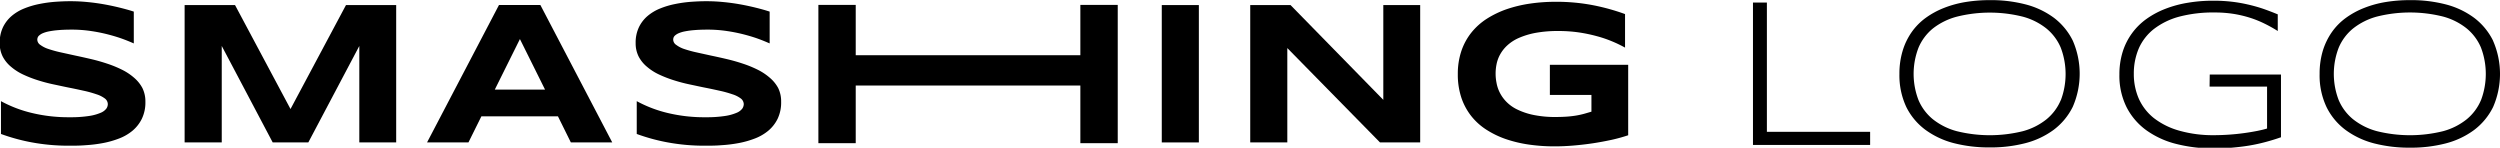 <svg xmlns="http://www.w3.org/2000/svg" id="Ebene_1" data-name="Ebene 1" version="1.1" viewBox="0 0 596.63 35.25"><path id="path4" d="M32.02 18.57a13.38 13.38 0 0 0-2.88-1.92 26.71 26.71 0 0 0-3.5-1.44c-1.23-.41-2.5-.78-3.82-1.09-1.32-.31-2.58-.59-3.81-.85l-3.5-.77a27.17 27.17 0 0 1-2.89-.79 6.68 6.68 0 0 1-2-1 1.54 1.54 0 0 1-.72-1.25 1.49 1.49 0 0 1 .09-.48 1.12 1.12 0 0 1 .37-.52 3.14 3.14 0 0 1 .82-.52 7.48 7.48 0 0 1 1.45-.44 19.87 19.87 0 0 1 2.27-.31c.9-.08 2-.12 3.26-.12a30.84 30.84 0 0 1 4.65.35 37.88 37.88 0 0 1 4.2.86c1.29.34 2.44.7 3.46 1.08 1.02.38 1.84.73 2.46 1V2.77c-1-.33-2.16-.65-3.38-.95-1.22-.3-2.48-.57-3.78-.8-1.3-.23-2.63-.41-4-.54C19.4.35 18.11.29 16.84.29s-2.39.05-3.67.14a30.52 30.52 0 0 0-3.82.53 19.9 19.9 0 0 0-3.59 1.07 10.89 10.89 0 0 0-3 1.8A8.29 8.29 0 0 0 .7 6.52a8.49 8.49 0 0 0-.77 3.74 7 7 0 0 0 .72 3.24 8 8 0 0 0 2 2.45 12.79 12.79 0 0 0 2.88 1.84 28 28 0 0 0 3.5 1.36c1.23.39 2.5.73 3.8 1 1.3.27 2.58.56 3.81.8s2.4.5 3.5.74a26.65 26.65 0 0 1 2.88.81 6.73 6.73 0 0 1 2 1 1.72 1.72 0 0 1 .71 1.37 1.88 1.88 0 0 1-.35 1.05 3.21 3.21 0 0 1-1.36 1 11.39 11.39 0 0 1-2.78.76 28.67 28.67 0 0 1-4.6.3 37.17 37.17 0 0 1-8.95-1 29.76 29.76 0 0 1-7.46-2.84v7.83a45.61 45.61 0 0 0 7.31 2 47.79 47.79 0 0 0 9 .8c1.24 0 2.55 0 3.92-.12a32.47 32.47 0 0 0 4.08-.5 22 22 0 0 0 3.86-1.09 11.3 11.3 0 0 0 3.23-1.87 8.74 8.74 0 0 0 2.23-2.86 9 9 0 0 0 .84-4.06 7.21 7.21 0 0 0-.72-3.27 8.5 8.5 0 0 0-1.96-2.43z"/><path id="path6" d="M69.33 26.02 56.09 1.21H44.06v32.78h8.86V10.97l12.16 23.02h8.5l12.17-23.02v23.02h8.8V1.21H82.57Z"/><path id="path8" d="m119.08 1.2-17.16 32.78h9.88l3.08-6.21h18.28l3.07 6.21h9.88L128.96 1.19Zm-1 20.19 6-12.07 6 12.07z"/><path id="path10" d="M183.73 18.57a13.63 13.63 0 0 0-2.88-1.92 26.71 26.71 0 0 0-3.5-1.44c-1.23-.41-2.51-.78-3.82-1.09-1.31-.31-2.58-.59-3.82-.85l-3.49-.77a27.17 27.17 0 0 1-2.89-.79 6.68 6.68 0 0 1-1.95-1 1.54 1.54 0 0 1-.72-1.25 1.78 1.78 0 0 1 .08-.48 1.29 1.29 0 0 1 .37-.52 3.22 3.22 0 0 1 .83-.52 7.26 7.26 0 0 1 1.45-.44 19.56 19.56 0 0 1 2.27-.31c.9-.08 2-.12 3.26-.12a30.84 30.84 0 0 1 4.65.35 37.88 37.88 0 0 1 4.2.86c1.29.34 2.44.7 3.46 1.08 1.02.38 1.83.73 2.45 1V2.77c-1-.33-2.15-.65-3.37-.95-1.22-.3-2.48-.57-3.78-.8-1.3-.23-2.63-.41-4-.54-1.37-.13-2.65-.19-3.92-.19s-2.39.05-3.67.14a30.26 30.26 0 0 0-3.82.53 19.66 19.66 0 0 0-3.59 1.07 10.89 10.89 0 0 0-3 1.8 8.16 8.16 0 0 0-2.06 2.69 8.49 8.49 0 0 0-.77 3.74 7 7 0 0 0 .72 3.24 8 8 0 0 0 2 2.45 12.57 12.57 0 0 0 2.88 1.84 28 28 0 0 0 3.5 1.36c1.23.39 2.5.73 3.8 1 1.3.27 2.58.56 3.81.8s2.4.5 3.49.74a26.88 26.88 0 0 1 2.89.81 6.73 6.73 0 0 1 2 1 1.75 1.75 0 0 1 .71 1.37 2 2 0 0 1-.35 1.05 3.21 3.21 0 0 1-1.36 1 11.39 11.39 0 0 1-2.78.76 28.67 28.67 0 0 1-4.6.3 37.31 37.31 0 0 1-9-1 29.83 29.83 0 0 1-7.45-2.84v7.83a45.32 45.32 0 0 0 7.31 2 47.79 47.79 0 0 0 9 .8c1.24 0 2.55 0 3.92-.12a32.47 32.47 0 0 0 4.08-.5 22 22 0 0 0 3.86-1.09 11.3 11.3 0 0 0 3.23-1.87 8.74 8.74 0 0 0 2.23-2.86 9 9 0 0 0 .83-4.06 7.21 7.21 0 0 0-.71-3.27 8.5 8.5 0 0 0-1.98-2.43z"/><path id="path12" d="M277.26 1.21h8.85v32.78h-8.85z"/><path id="path14" d="M330.13 23.83 307.99 1.21h-9.62v32.78h8.85V11.47l22.12 22.52h9.59V1.21h-8.8z"/><path id="path16" d="M369.88 22.65h9.92v4l-1.75.51c-.56.15-1.17.29-1.81.4-.64.11-1.36.2-2.14.26s-1.69.1-2.74.1a25.54 25.54 0 0 1-5.39-.49 16.31 16.31 0 0 1-3.88-1.3 9.19 9.19 0 0 1-2.61-1.86 8.84 8.84 0 0 1-1.57-2.2 8.44 8.44 0 0 1-.76-2.29 11.28 11.28 0 0 1 0-4.43 8.05 8.05 0 0 1 .85-2.34 8.51 8.51 0 0 1 1.7-2.16 9.91 9.91 0 0 1 2.74-1.78 18.32 18.32 0 0 1 4-1.22 29.4 29.4 0 0 1 5.49-.45 33.9 33.9 0 0 1 4.82.33 36.43 36.43 0 0 1 4.29.89 28.77 28.77 0 0 1 3.71 1.26 30.48 30.48 0 0 1 3.07 1.48v-8a50.67 50.67 0 0 0-7.6-2.11 45.9 45.9 0 0 0-9-.82 41.5 41.5 0 0 0-6.07.43 31.17 31.17 0 0 0-5.54 1.32 22.66 22.66 0 0 0-4.75 2.28 15.35 15.35 0 0 0-3.69 3.29 14.46 14.46 0 0 0-2.4 4.39 17 17 0 0 0-.86 5.54 17.49 17.49 0 0 0 .82 5.55 14.57 14.57 0 0 0 2.32 4.38 14.74 14.74 0 0 0 3.6 3.29 21.63 21.63 0 0 0 4.68 2.28 30.53 30.53 0 0 0 5.52 1.32 42.43 42.43 0 0 0 6.18.43c1.38 0 2.85-.06 4.41-.19s3.12-.31 4.67-.54c1.55-.23 3-.51 4.51-.83a40.13 40.13 0 0 0 3.95-1.09V15.47h-18.69z"/><path id="path18" d="M257.83 13.18h-53.61V1.17h-8.91v33h8.91V20.41h53.61v13.76h8.92v-33h-8.92z"/><path id="path20" d="M421.67.61h-3.32v33.98h27.96v-3.13h-24.64z"/><path id="path22" d="M490.15 4.23a19.63 19.63 0 0 0-6.82-3.2 32.92 32.92 0 0 0-8.44-1 36 36 0 0 0-5.79.45 25.23 25.23 0 0 0-5.16 1.41 19.74 19.74 0 0 0-4.37 2.38 14.6 14.6 0 0 0-3.35 3.4 15.63 15.63 0 0 0-2.15 4.46 18.64 18.64 0 0 0-.77 5.52 17.77 17.77 0 0 0 1.65 7.9 15.18 15.18 0 0 0 4.55 5.43 19.91 19.91 0 0 0 6.86 3.2 33.45 33.45 0 0 0 8.5 1 32.86 32.86 0 0 0 8.44-1 19.63 19.63 0 0 0 6.82-3.2 15.39 15.39 0 0 0 4.55-5.49 19.74 19.74 0 0 0 0-15.8 15.39 15.39 0 0 0-4.52-5.46zm1.66 19.67a11.86 11.86 0 0 1-3.42 4.58 15.42 15.42 0 0 1-5.64 2.83 32.78 32.78 0 0 1-15.75 0 15.66 15.66 0 0 1-5.69-2.83 11.93 11.93 0 0 1-3.45-4.58 17.36 17.36 0 0 1 0-12.53 11.87 11.87 0 0 1 3.45-4.59 15.82 15.82 0 0 1 5.69-2.8 32.45 32.45 0 0 1 15.75 0 15.42 15.42 0 0 1 5.64 2.83 11.86 11.86 0 0 1 3.42 4.58 17.72 17.72 0 0 1 0 12.56z"/><path id="path24" d="M527.32 20.67h13.72v10c-.61.19-1.36.37-2.23.55a54.26 54.26 0 0 1-6.54.89c-1.24.09-2.52.15-3.78.15a29.4 29.4 0 0 1-8.49-1.1 17.59 17.59 0 0 1-6-3 12.42 12.42 0 0 1-3.58-4.63 14.63 14.63 0 0 1-1.18-5.88 15.2 15.2 0 0 1 1.2-6.13 12.13 12.13 0 0 1 3.62-4.62 17.27 17.27 0 0 1 6-2.92 31.91 31.91 0 0 1 8.54-1 28.84 28.84 0 0 1 4.49.34 27.31 27.31 0 0 1 3.91.93 24.85 24.85 0 0 1 3.4 1.37 33.33 33.33 0 0 1 3 1.66l.19.12v-4h-.07c-1.18-.49-2.36-.94-3.52-1.34a37.43 37.43 0 0 0-3.6-1 34.47 34.47 0 0 0-3.86-.66 37.3 37.3 0 0 0-4.36-.23 35.88 35.88 0 0 0-6 .48 26.45 26.45 0 0 0-5.34 1.43 20.28 20.28 0 0 0-4.52 2.4 15.19 15.19 0 0 0-5.73 7.86 18 18 0 0 0-.79 5.45 16.79 16.79 0 0 0 1.71 7.79 15.53 15.53 0 0 0 4.71 5.5 21 21 0 0 0 7.1 3.26 35.06 35.06 0 0 0 8.87 1.07c1.55 0 3.06-.05 4.46-.17 1.4-.12 2.79-.28 4.11-.5 1.32-.22 2.6-.5 3.84-.83 1.24-.33 2.47-.7 3.68-1.13h.08v-15h-17z"/><path id="path26" d="M594.98 9.72a15.39 15.39 0 0 0-4.55-5.49 19.63 19.63 0 0 0-6.82-3.2 32.92 32.92 0 0 0-8.44-1 36 36 0 0 0-5.79.45 25.06 25.06 0 0 0-5.16 1.41 19.52 19.52 0 0 0-4.37 2.38 14.41 14.41 0 0 0-3.35 3.4 15.92 15.92 0 0 0-2.16 4.46 19 19 0 0 0-.76 5.52 17.63 17.63 0 0 0 1.65 7.9 15.18 15.18 0 0 0 4.58 5.49 19.91 19.91 0 0 0 6.86 3.2 33.39 33.39 0 0 0 8.5 1 32.92 32.92 0 0 0 8.44-1 19.63 19.63 0 0 0 6.82-3.2 15.39 15.39 0 0 0 4.55-5.49 19.74 19.74 0 0 0 0-15.8zm-2.89 14.18a11.86 11.86 0 0 1-3.42 4.58 15.42 15.42 0 0 1-5.64 2.83 32.78 32.78 0 0 1-15.75 0 15.66 15.66 0 0 1-5.69-2.83 11.93 11.93 0 0 1-3.45-4.58 17.36 17.36 0 0 1 0-12.53 11.87 11.87 0 0 1 3.45-4.59 15.82 15.82 0 0 1 5.69-2.83 32.45 32.45 0 0 1 15.75 0 15.42 15.42 0 0 1 5.64 2.83 11.86 11.86 0 0 1 3.42 4.58 17.72 17.72 0 0 1 0 12.56z"/></svg>